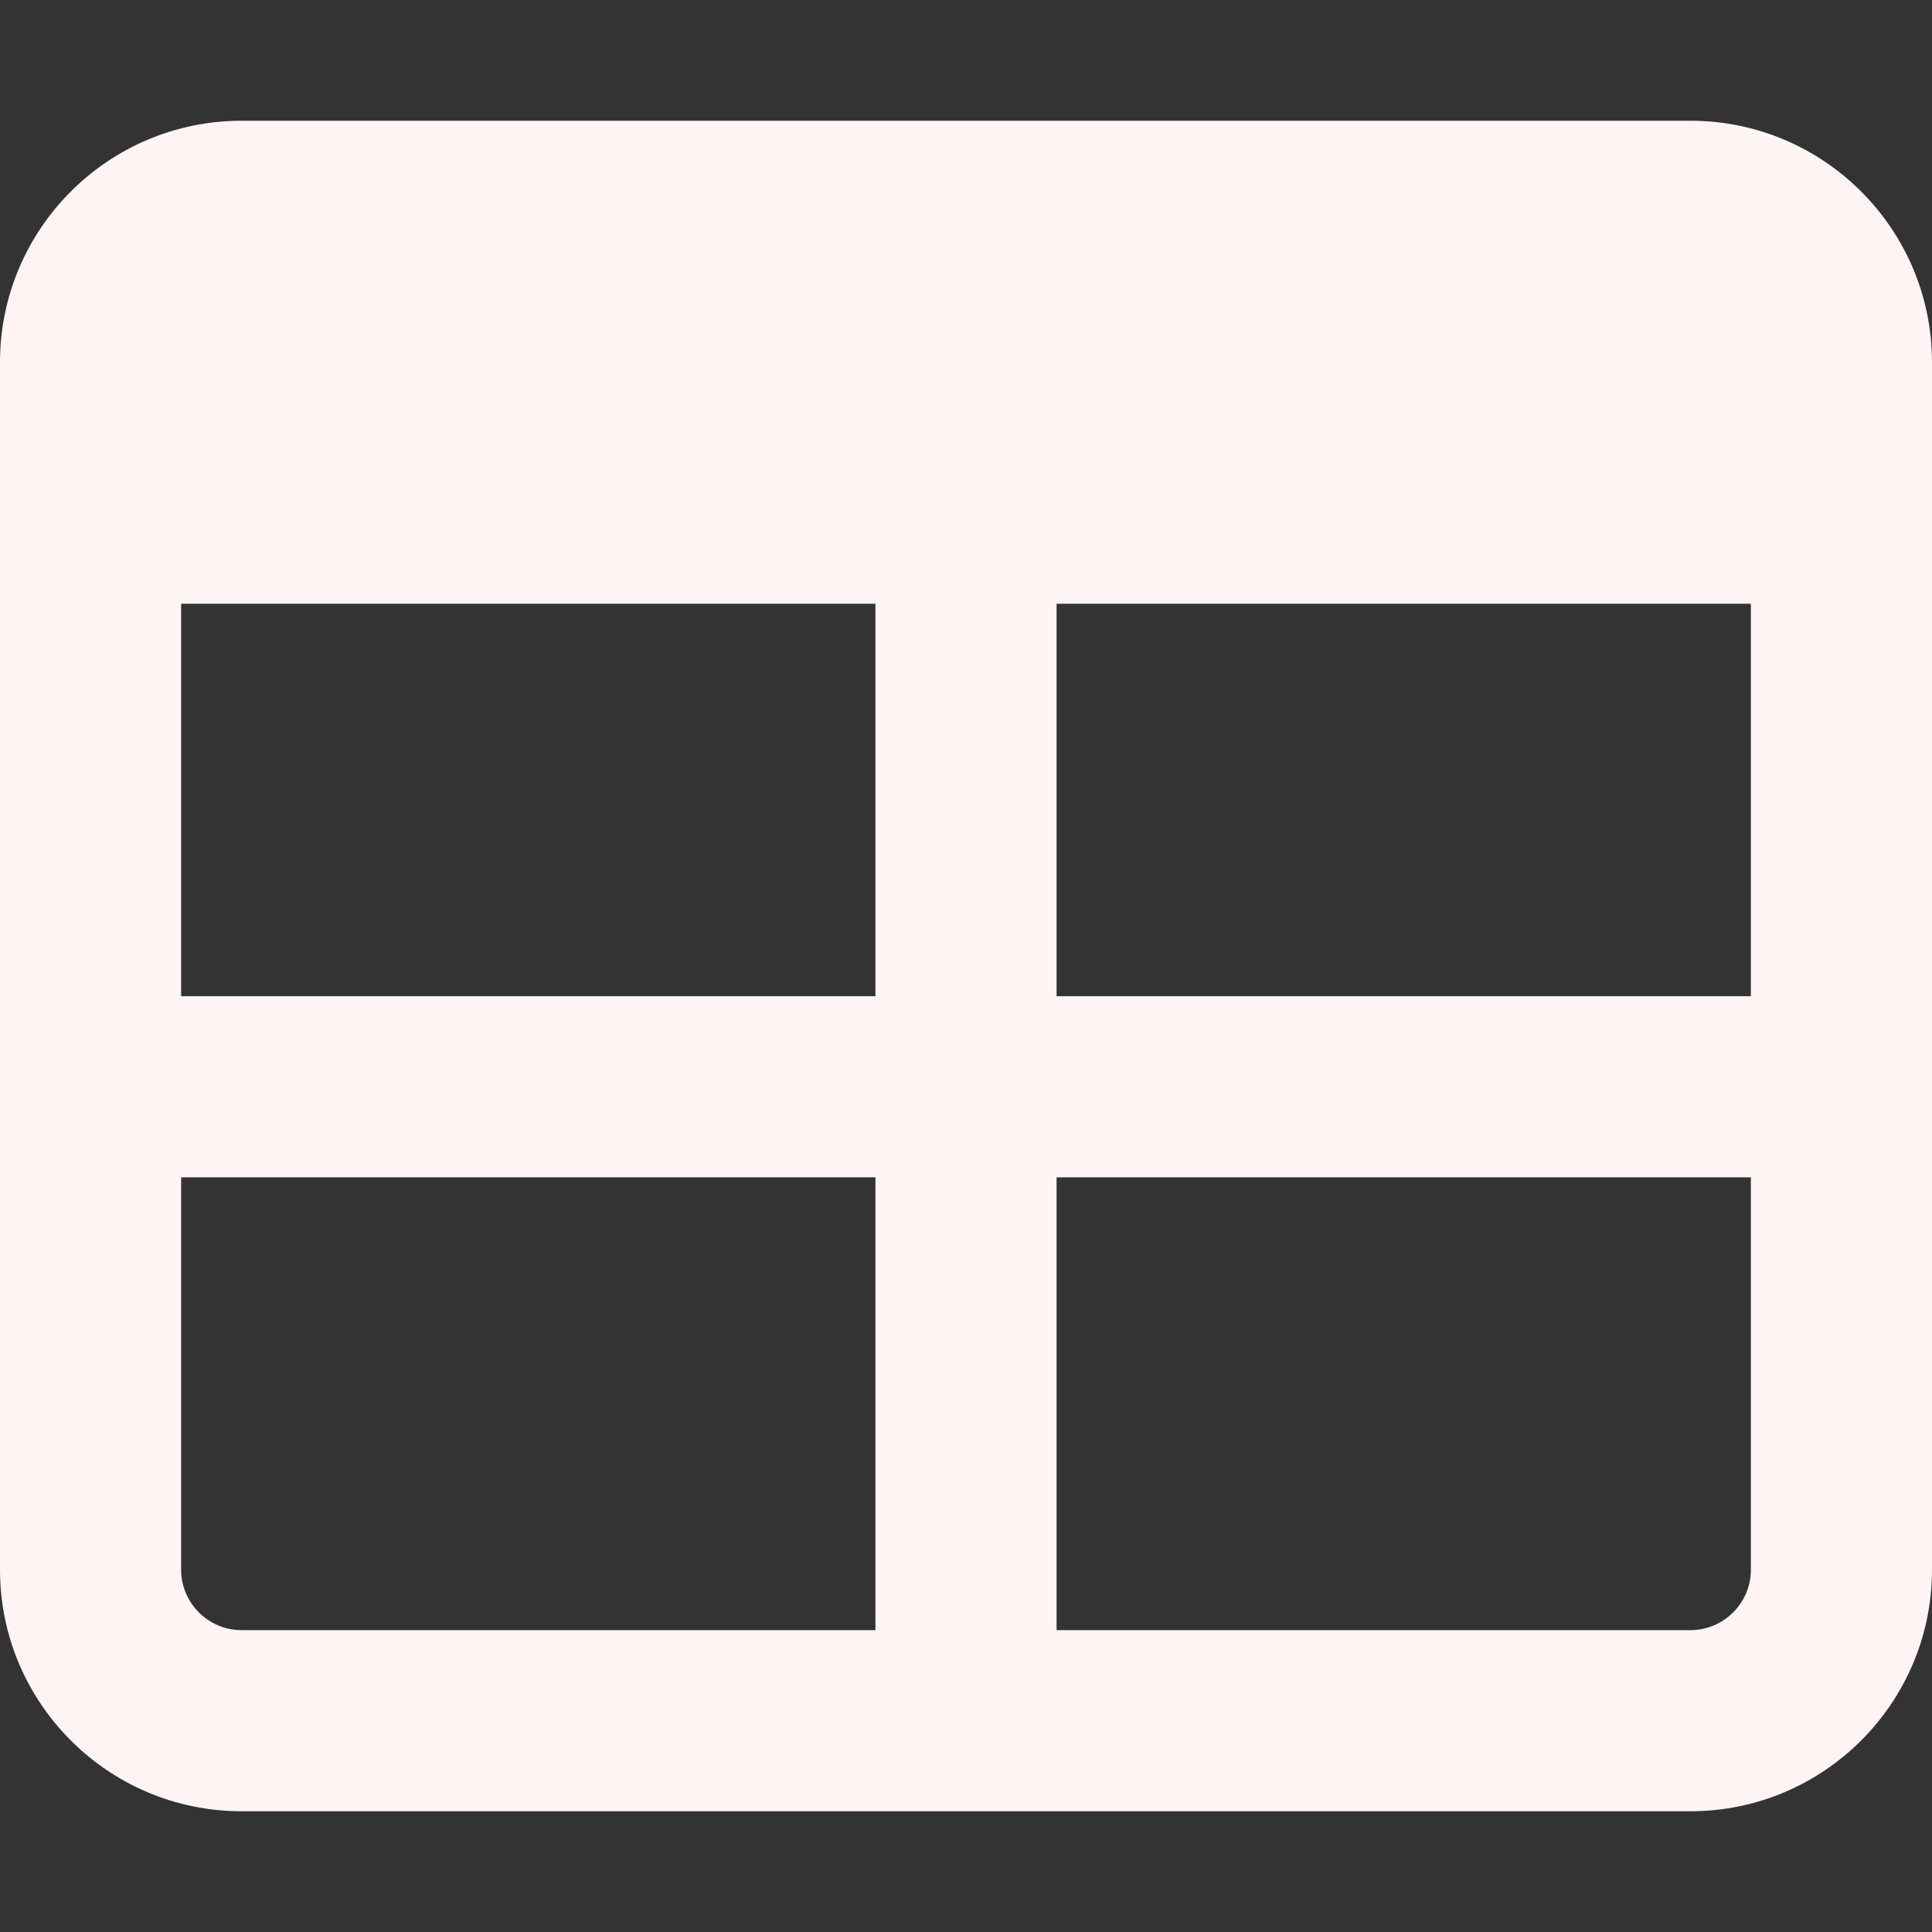 <svg xmlns="http://www.w3.org/2000/svg" viewBox="0 0 512 512"><rect x="0" y="0" width="512" height="512" fill="#333333" stroke="none"/><!--!Font Awesome Pro 6.6.0 by @fontawesome - https://fontawesome.com License - https://fontawesome.com/license (Commercial License) Copyright 2024 Fonticons, Inc.--><path fill="#fef4f4" d="M48 264l0-104 184 0 0 104L48 264zm0 48l184 0 0 120L64 432c-8.8 0-16-7.2-16-16l0-104zM280 432l0-120 184 0 0 104c0 8.8-7.2 16-16 16l-168 0zM464 264l-184 0 0-104 184 0 0 104zM64 32C28.7 32 0 60.7 0 96L0 416c0 35.3 28.7 64 64 64l384 0c35.3 0 64-28.7 64-64l0-320c0-35.3-28.7-64-64-64L64 32z"/></svg>